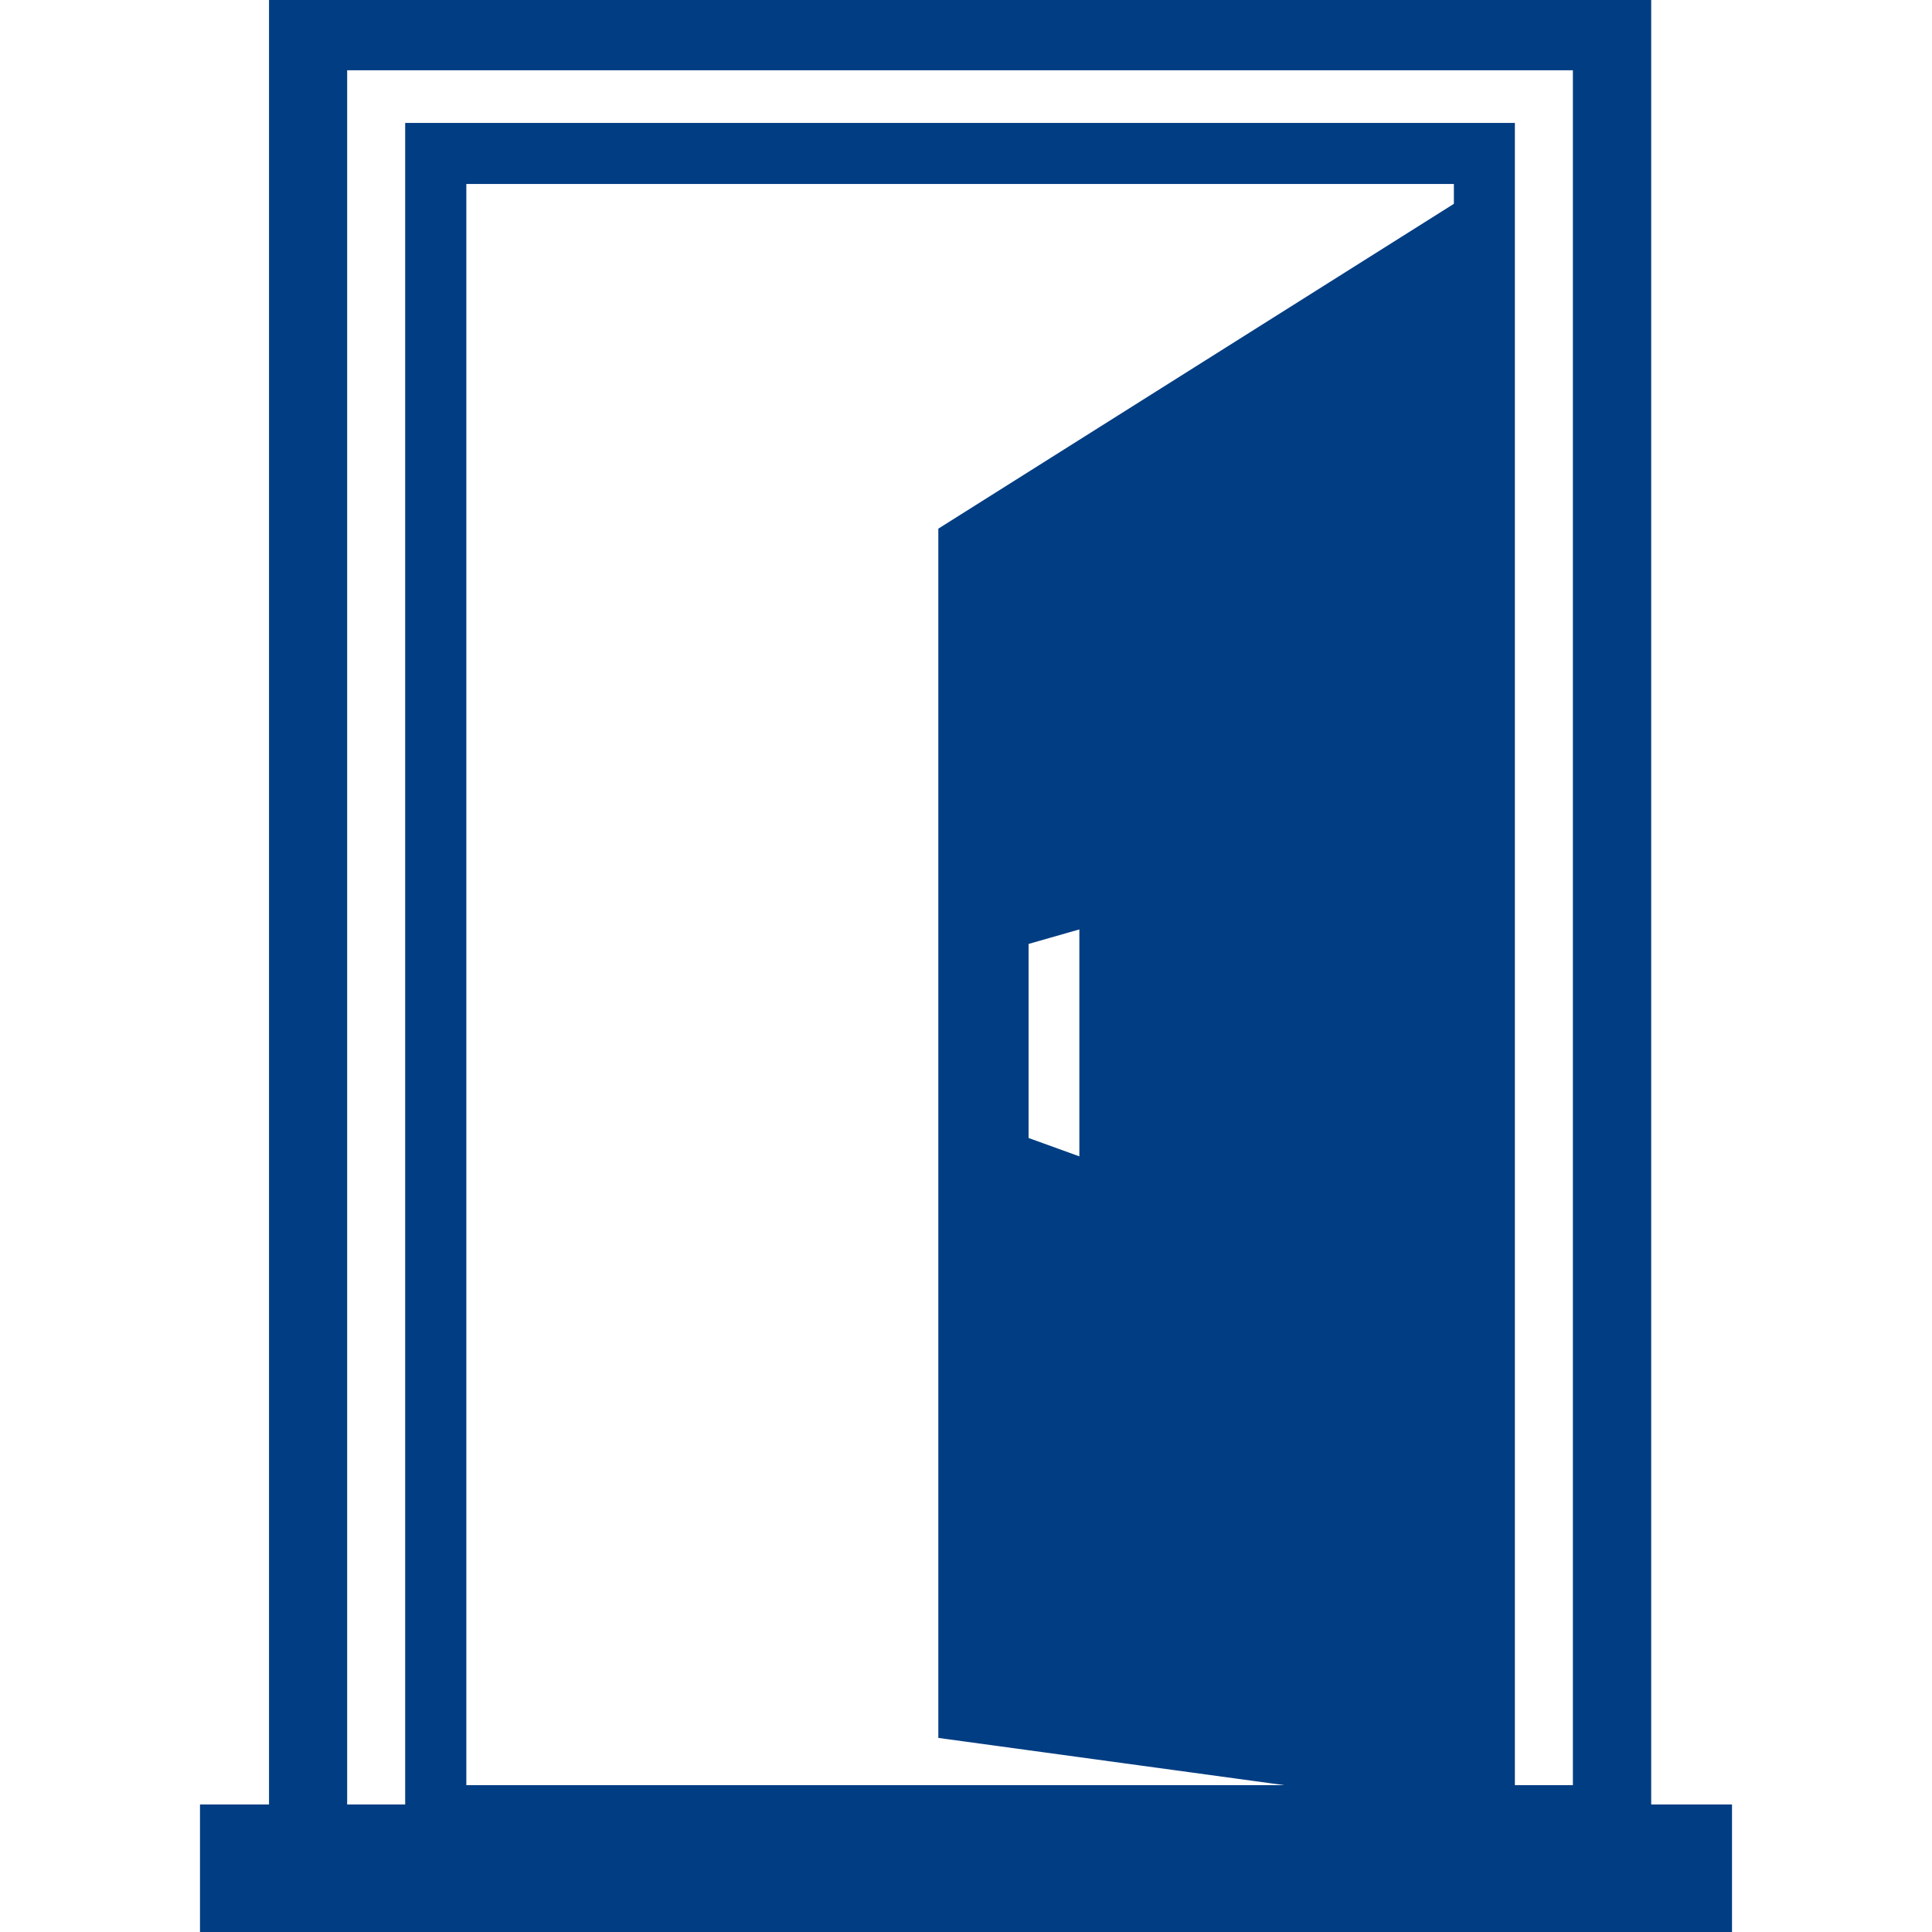 <!DOCTYPE svg PUBLIC "-//W3C//DTD SVG 1.1//EN" "http://www.w3.org/Graphics/SVG/1.1/DTD/svg11.dtd">
<!-- Uploaded to: SVG Repo, www.svgrepo.com, Transformed by: SVG Repo Mixer Tools -->
<svg fill="#013D82" width="800px" height="800px" viewBox="-13.22 0 122.88 122.88" version="1.1" id="Layer_1" xmlns="http://www.w3.org/2000/svg" xmlns:xlink="http://www.w3.org/1999/xlink" style="enable-background:new 0 0 96.43 122.88" xml:space="preserve" stroke="#013D82">
<g id="SVGRepo_bgCarrier" stroke-width="0"/>
<g id="SVGRepo_tracerCarrier" stroke-linecap="round" stroke-linejoin="round"/>
<g id="SVGRepo_iconCarrier"> <style type="text/css">.st0{fill-rule:evenodd;clip-rule:evenodd;}</style> <g> <path class="st0" d="M0,115.27h4.39V1.99V0h1.99h82.93h1.99v1.99v113.28h5.14v7.61H0V115.27L0,115.27z M13.88,8.32H81.8h0.83v0.83 v104.89h4.69V3.97H8.36v111.3h4.69V9.15V8.32H13.88L13.88,8.32z M15.94,114.04H75.1l-0.38-0.15l-27.76-3.79V33.9l32.79-20.66v-2.04 H15.94V114.04L15.94,114.04z M51.7,59.66l4.23-1.21v15.81l-4.23-1.53V59.66L51.7,59.66z"/> </g> </g>
</svg>